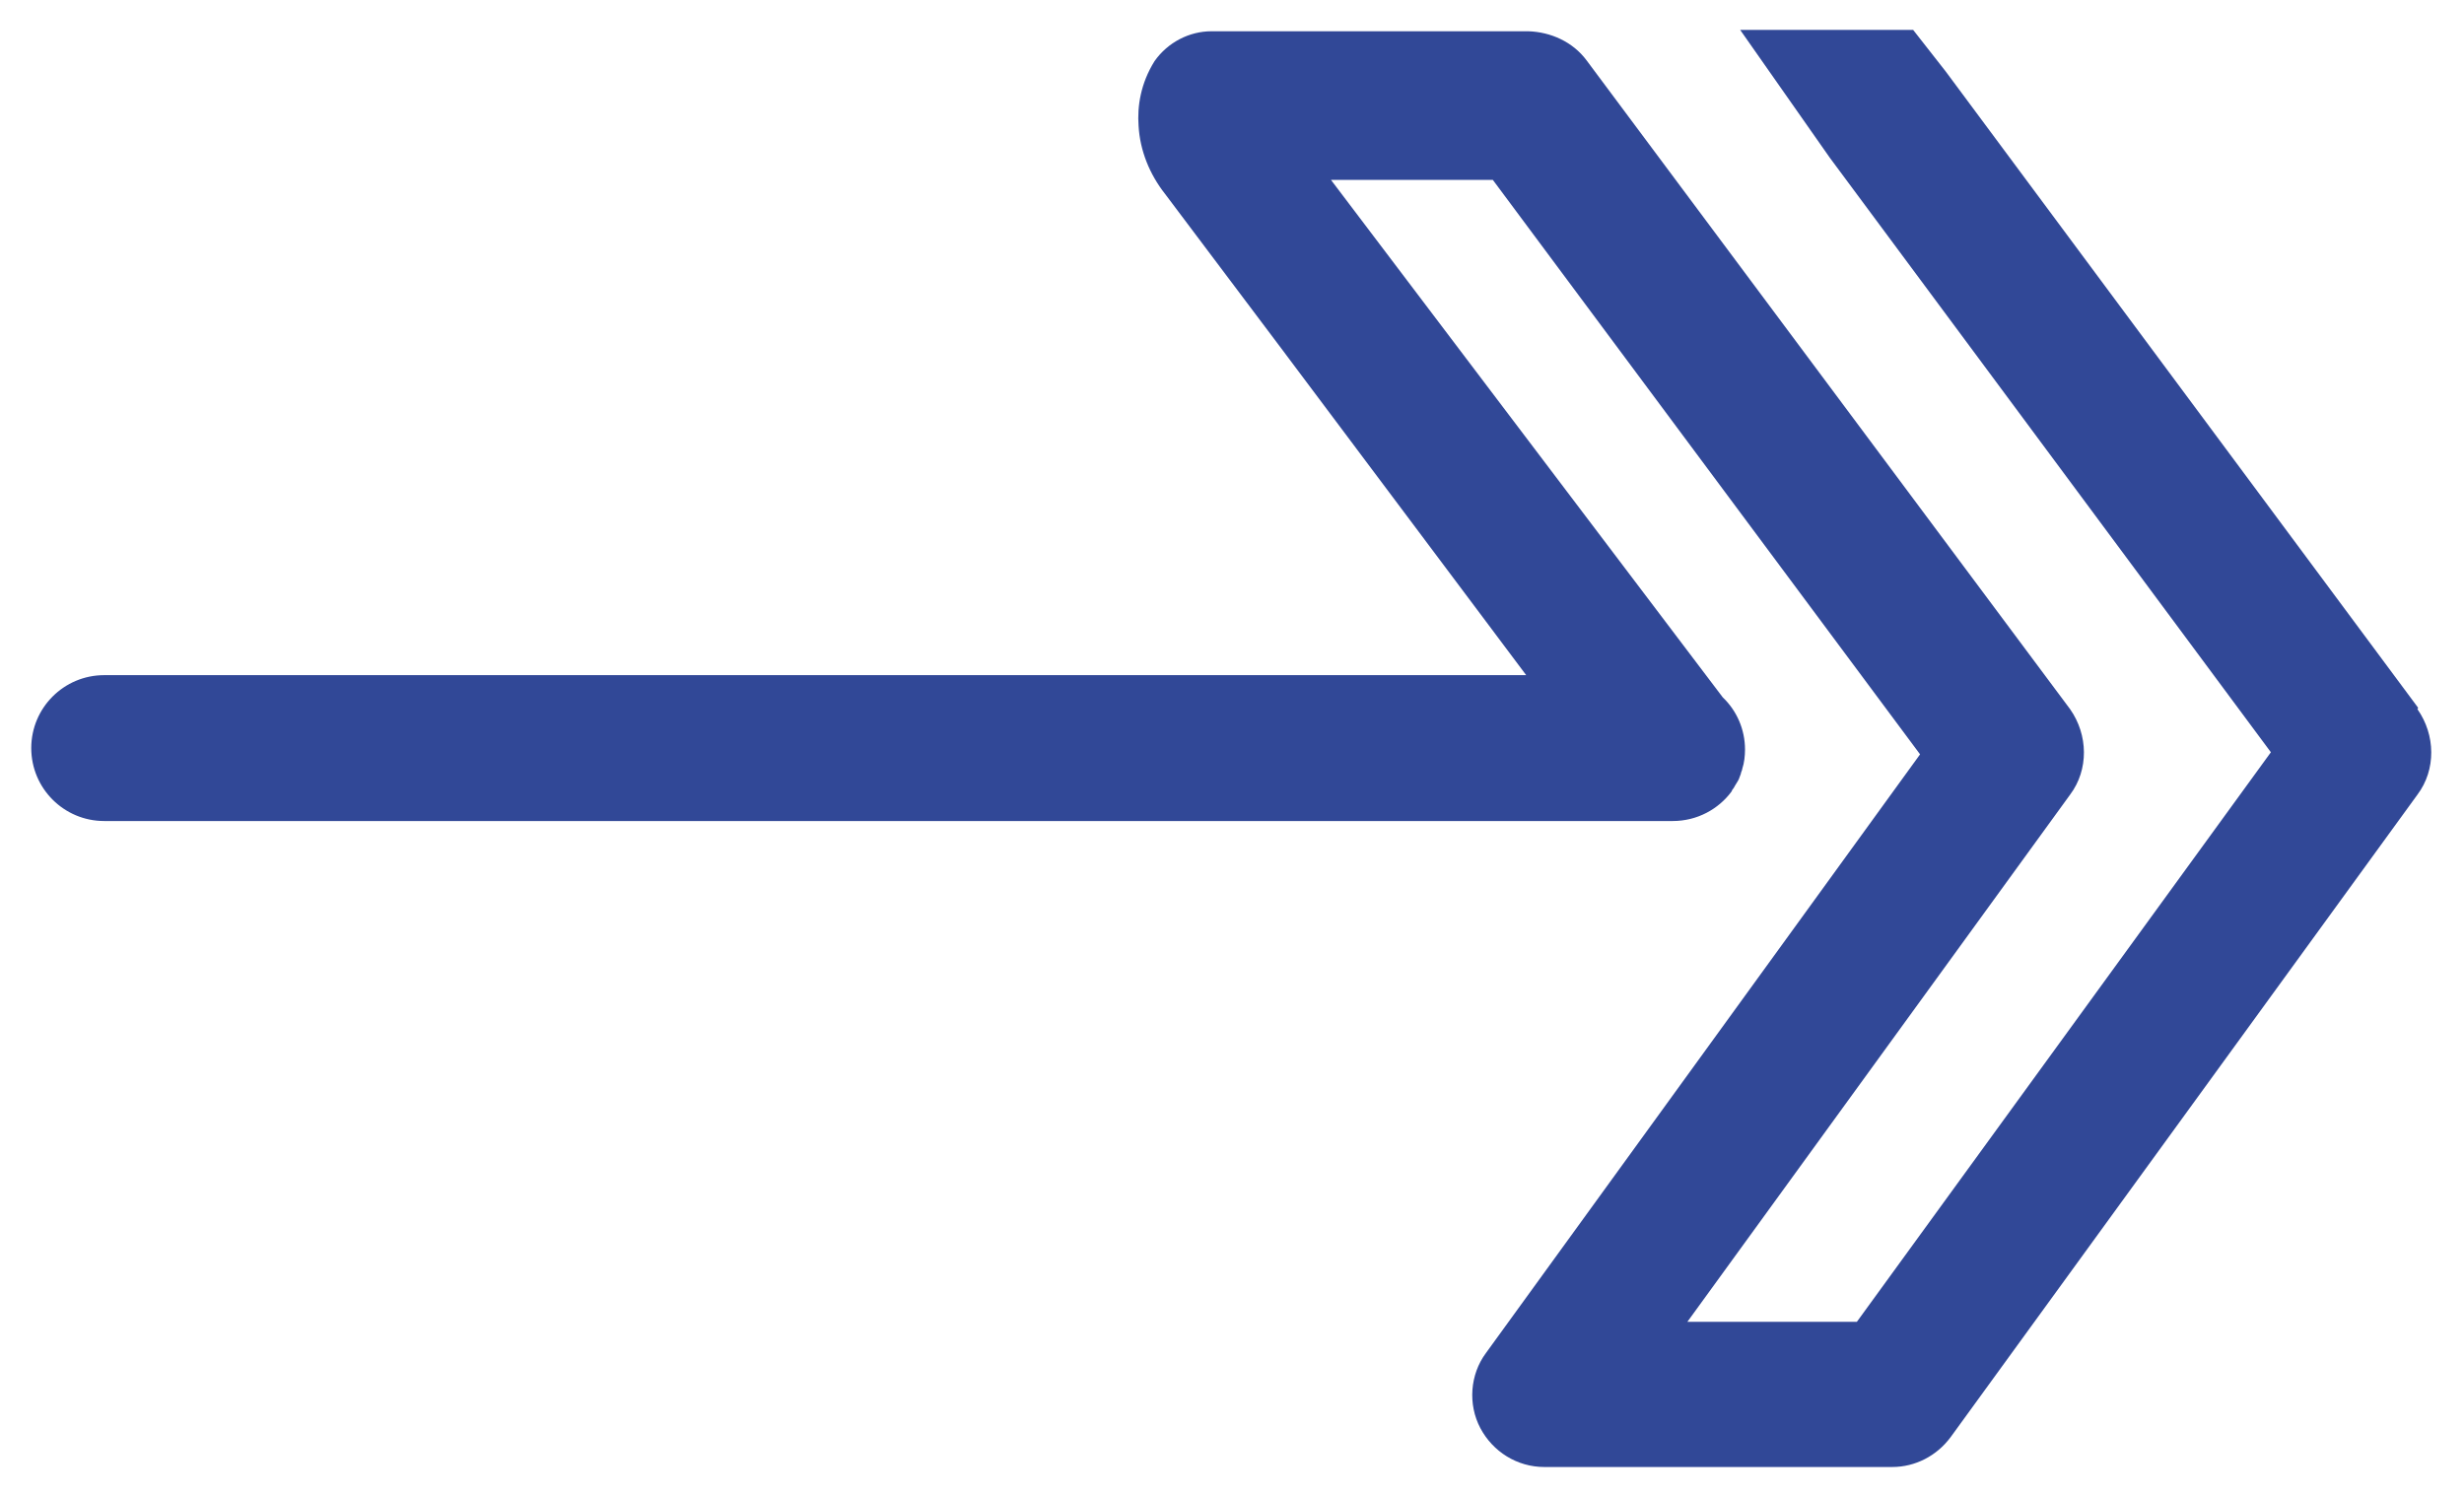 <?xml version="1.0" encoding="UTF-8"?>
<svg xmlns="http://www.w3.org/2000/svg" id="Ebene_1" version="1.1" viewBox="0 0 354.7 215.2">
  <!-- Generator: Adobe Illustrator 29.1.0, SVG Export Plug-In . SVG Version: 2.1.0 Build 142)  -->
  <defs>
    <style>
      .st0 {
        fill: #314897;
      }
    </style>
  </defs>
  <path class="st0" d="M348.1,101.9L280.1,10.3l-4.7-6h-24.9l12.9,18.4,63.5,85.6-59.6,82h-24.4l55.1-75.9c2.7-3.6,2.6-8.6,0-12.3L228.4,8.7c-2-2.7-5.2-4.1-8.4-4.2h-45.6c-3.2,0-6.3,1.6-8.2,4.3-2,3.2-2.5,6.5-2.3,9.3.2,3.6,1.6,7,3.8,9.8l16.7,22.2,35.3,47.1H15c-5.8,0-10.5,4.7-10.5,10.5s4.7,10.5,10.5,10.5h225.8c3.5,0,6.6-1.7,8.5-4.3h0c0,0,0-.2.1-.2,0,0,.1-.2.2-.3.2-.4.5-.8.7-1.2.1-.3.2-.5.3-.8,0-.2.2-.5.2-.7.3-.9.4-1.9.4-2.8,0-2.9-1.2-5.6-3.2-7.5l-56.4-74.5h23.3l61.5,82.7-62.5,86.2c-2.3,3.1-2.6,7.4-.8,10.8s5.3,5.6,9.2,5.6h50.1c3.3,0,6.4-1.6,8.4-4.3l67.2-92.5c2.7-3.6,2.6-8.6,0-12.3h0Z"></path>
</svg>
